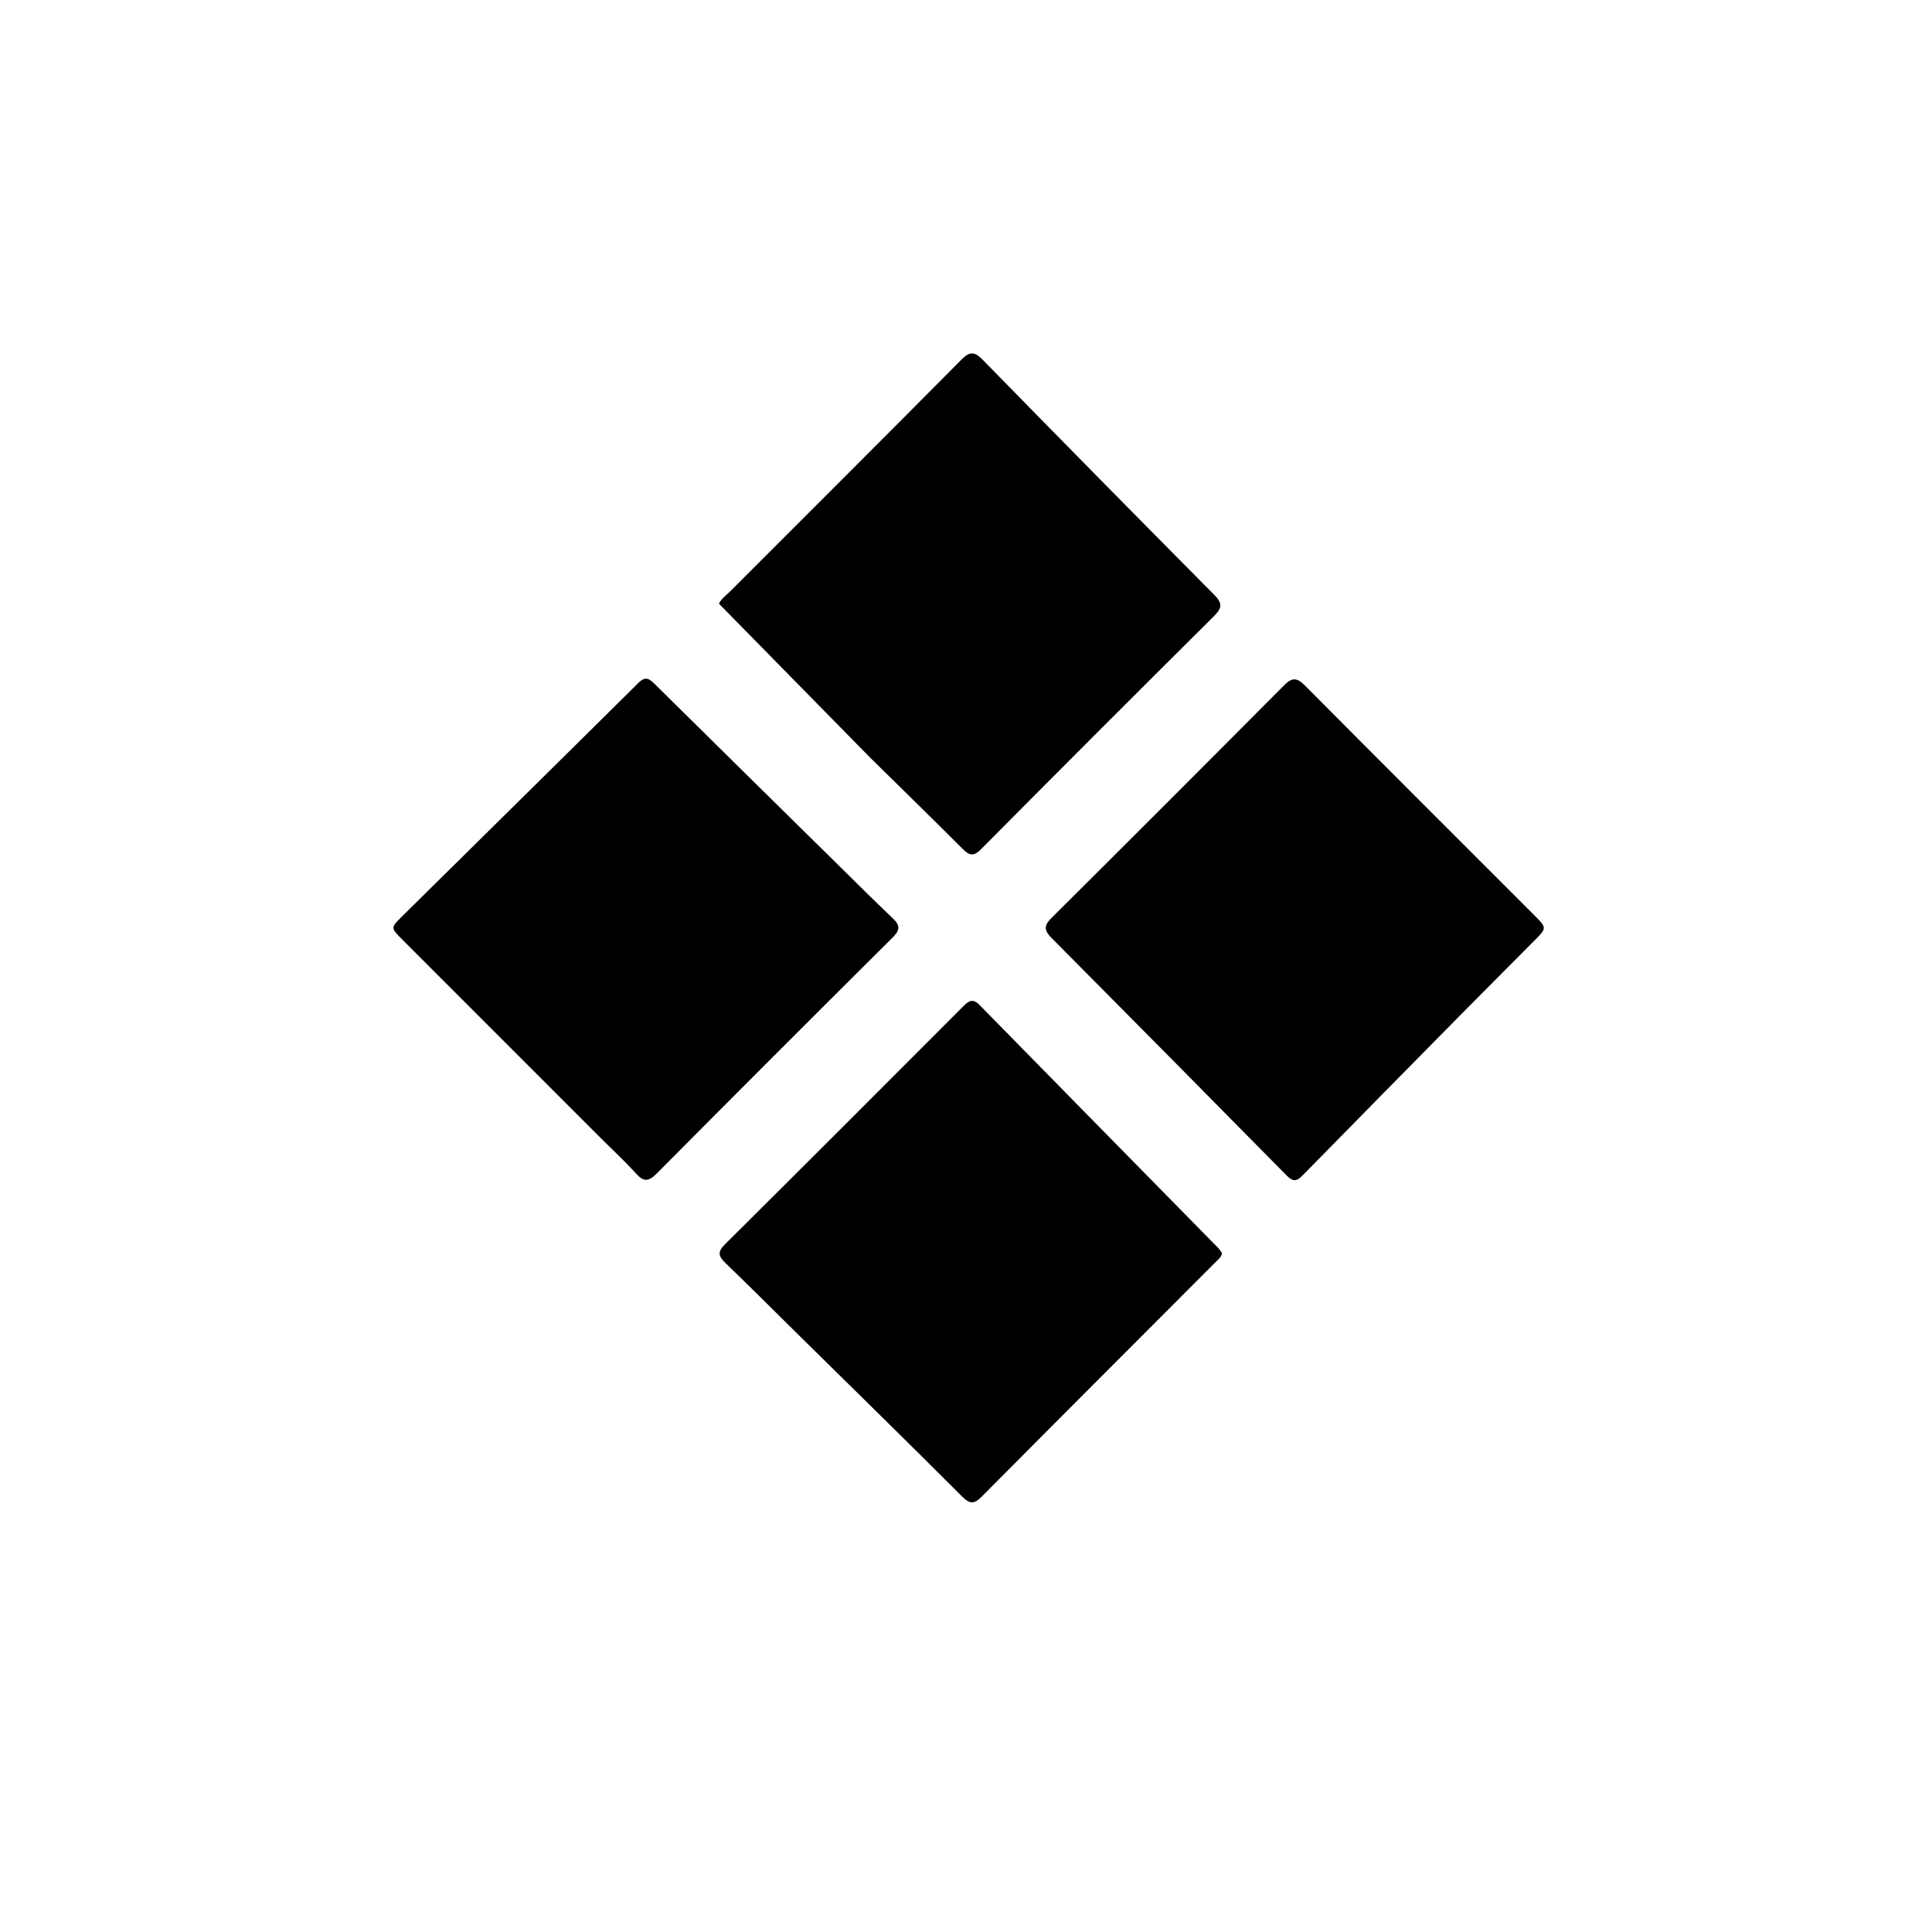 <svg version="1.1" id="Layer_1" xmlns="http://www.w3.org/2000/svg" xmlns:xlink="http://www.w3.org/1999/xlink" x="0px" y="0px"
	 width="100%" viewBox="0 0 800 800" enable-background="new 0 0 800 800" xml:space="preserve">
<path fill="#000000" opacity="1" stroke="none" 
	d="
M248.754,471.246 
	C221.184,443.668 193.861,416.341 166.544,389.01 
	C161.809,384.273 161.72,384.165 166.273,379.665 
	C198.961,347.36 231.727,315.133 264.353,282.764 
	C267.338,279.803 268.925,281.084 271.214,283.347 
	C297.028,308.875 322.901,334.343 348.767,359.819 
	C355.767,366.713 362.722,373.655 369.849,380.415 
	C372.853,383.264 372.588,385.246 369.683,388.136 
	C336.973,420.675 304.343,453.295 271.828,486.028 
	C268.597,489.281 266.545,489.44 263.447,486.02 
	C258.869,480.964 253.84,476.317 248.754,471.246 
z"/>
<path fill="#000000" opacity="1" stroke="none" 
	d="
M331.959,554.037 
	C321.269,543.494 310.905,533.125 300.353,522.95 
	C297.51,520.208 297.023,518.387 300.123,515.308 
	C333.219,482.44 366.196,449.452 399.136,416.427 
	C401.476,414.081 403.103,413.591 405.646,416.186 
	C438.52,449.733 471.472,483.203 504.388,516.708 
	C505.062,517.395 505.548,518.268 505.99,518.875 
	C505.709,520.651 504.539,521.425 503.623,522.343 
	C471.267,554.763 438.857,587.13 406.593,619.642 
	C403.392,622.867 401.649,622.945 398.325,619.617 
	C376.433,597.696 354.282,576.032 331.959,554.037 
z"/>
<path fill="#000000" opacity="1" stroke="none" 
	d="
M360.302,313.711 
	C339.317,292.351 318.583,271.238 297.689,249.963 
	C298.675,247.921 300.886,246.334 302.746,244.471 
	C334.529,212.648 366.408,180.92 398.056,148.963 
	C401.775,145.209 403.699,145.683 407.109,149.17 
	C438.899,181.683 470.808,214.08 502.843,246.351 
	C506.316,249.849 505.994,251.835 502.676,255.133 
	C470.417,287.19 438.265,319.356 406.227,351.633 
	C403.159,354.725 401.397,354.305 398.611,351.514 
	C386.018,338.903 373.254,326.462 360.302,313.711 
z"/>
<path fill="#000000" opacity="1" stroke="none" 
	d="
M608.492,416.495 
	C585.216,440.113 562.158,463.451 539.204,486.892 
	C536.68,489.469 535.118,489.127 532.747,486.722 
	C500.354,453.867 467.905,421.067 435.38,388.342 
	C432.407,385.351 432.146,383.346 435.321,380.19 
	C467.569,348.128 499.717,315.965 531.774,283.711 
	C535.025,280.44 537.066,280.569 540.269,283.792 
	C571.845,315.574 603.558,347.218 635.235,378.899 
	C640.607,384.272 640.591,384.246 635.172,389.673 
	C626.345,398.514 617.549,407.386 608.492,416.495 
z"/>
</svg>